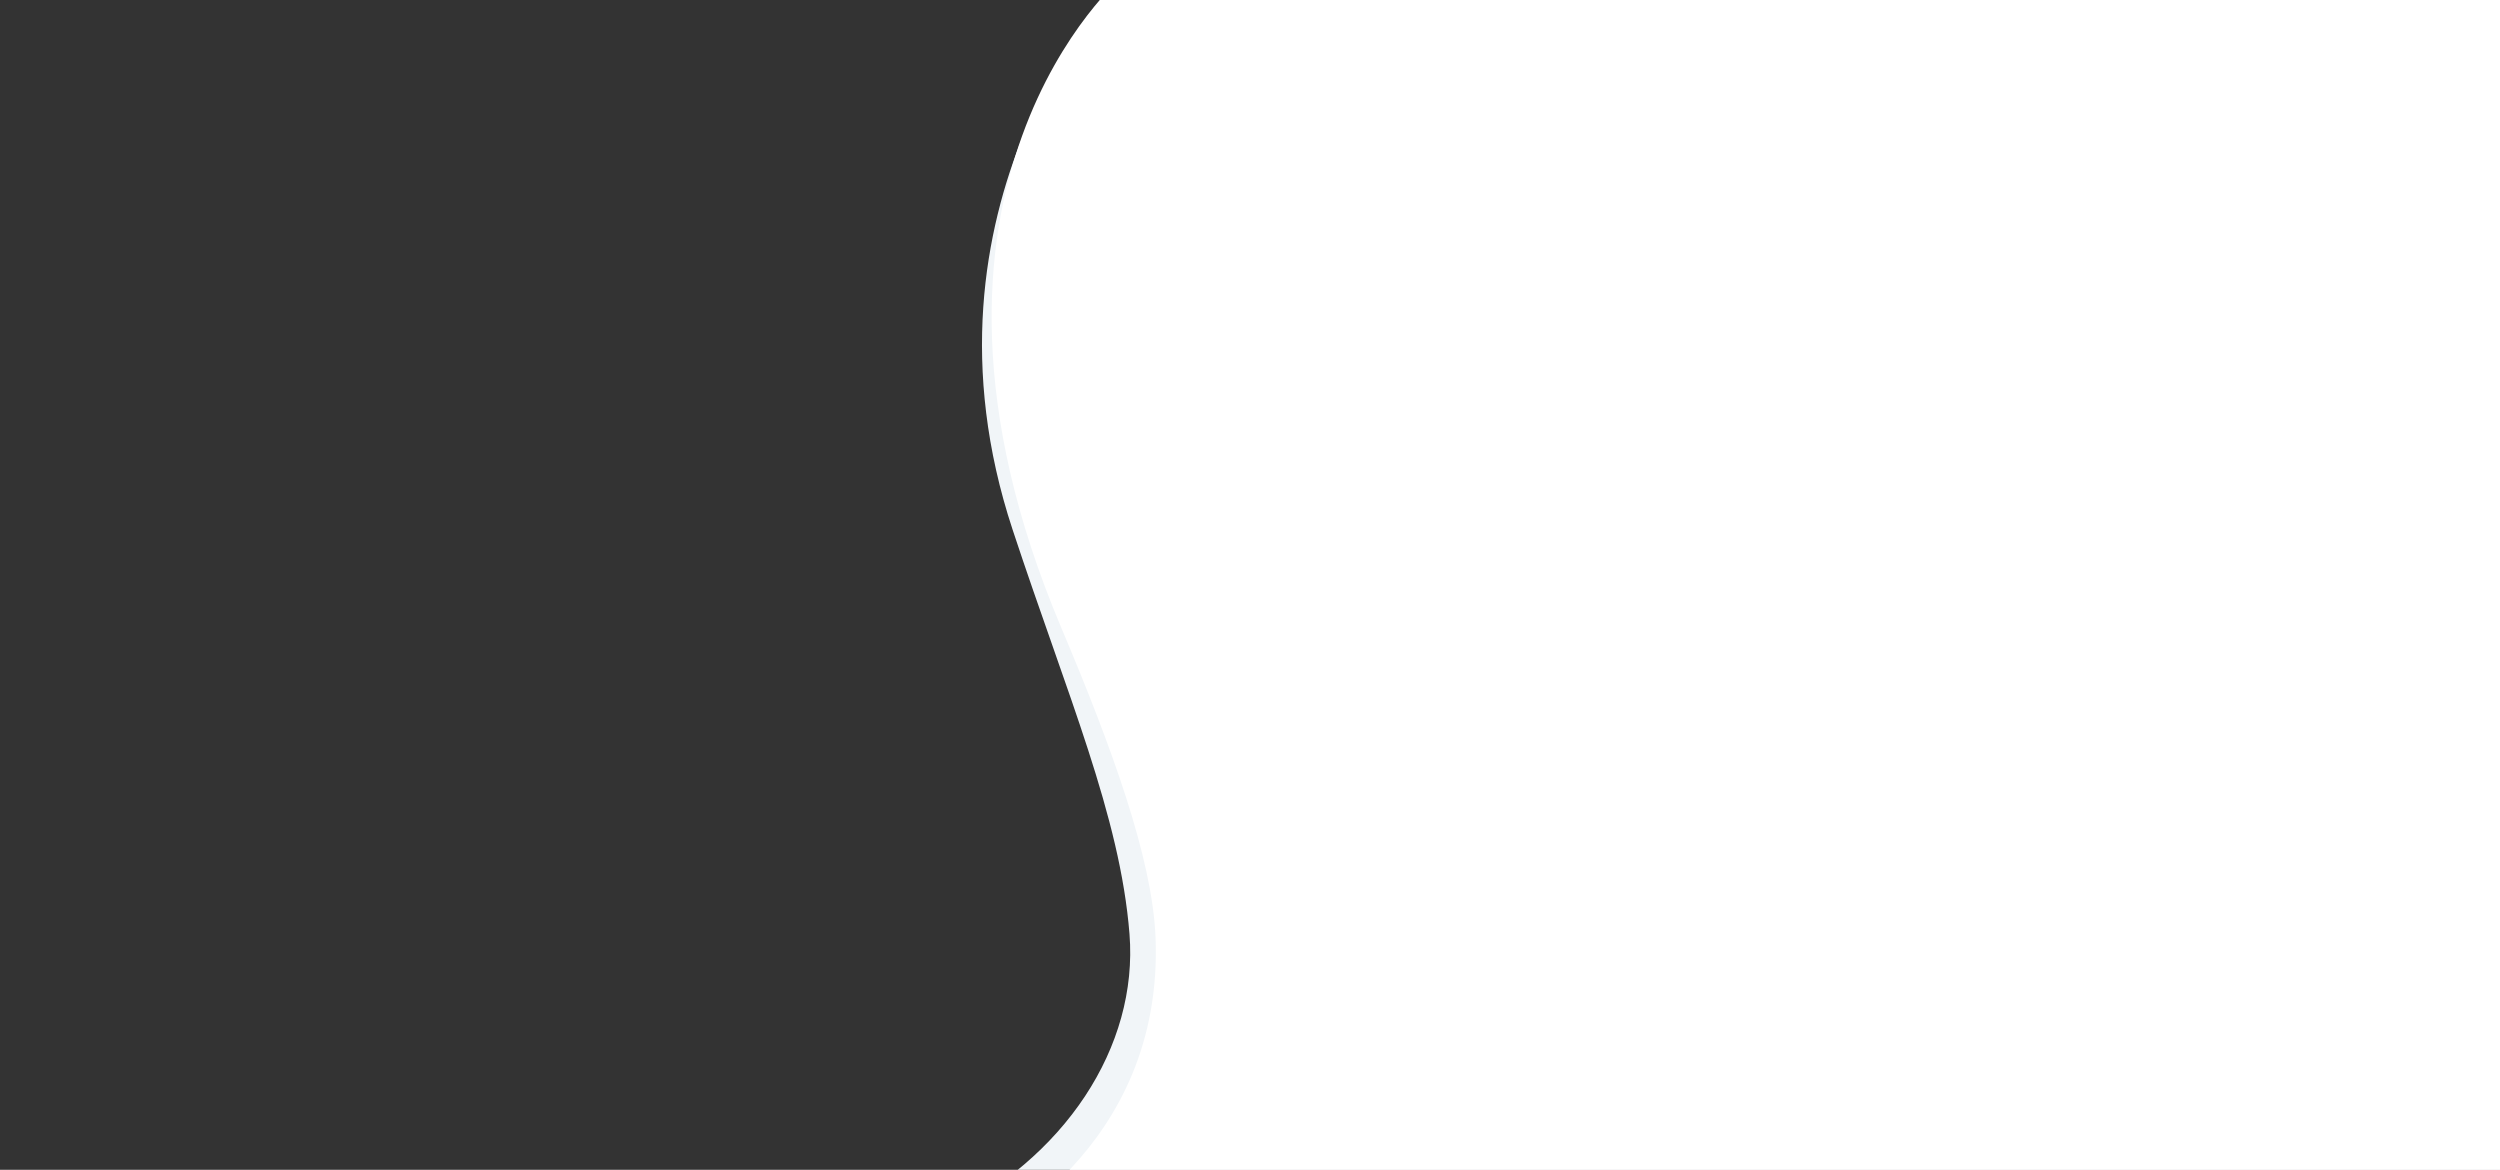 <?xml version="1.0" encoding="utf-8"?>
<!-- Generator: Adobe Illustrator 26.0.1, SVG Export Plug-In . SVG Version: 6.00 Build 0)  -->
<svg version="1.1" id="Layer_1" xmlns="http://www.w3.org/2000/svg" xmlns:xlink="http://www.w3.org/1999/xlink" x="0px" y="0px"
	 viewBox="0 0 2767.6 1295" style="enable-background:new 0 0 2767.6 1295;" xml:space="preserve">
<rect x="0" y="0" width="2767.6" height="1295" fill="#333333" stroke="none"/>
<style type="text/css">
	.st0{fill:#F1F5F8;}
	.st1{fill:none;}
	.st2{fill:#FFFFFF;}
</style>
<path id="Union_6_1_" class="st0" d="M2097.4,1319.4l-89-2h4839.2L7118.7-17.8H295.1l0,0h939.1c0,0-232.1,244-113.2,604.2
	c60.8,184.1,119,316.8,129.4,447.6c9.9,124.7-71.7,249.3-208.4,314.3c-81.5,38.7-178.7,52.4-275.7,52.4
	C529.9,1400.8,2097.4,1319.4,2097.4,1319.4z"/>
<rect x="-600.6" y="-17.4" class="st1" width="7905" height="1333.8"/>
<path id="Path_142_1_" class="st2" d="M1243.1-26.5c0,0-275,232.1-68.4,721c55.6,131.5,100.7,254.6,104.5,342.4
	c10.1,238.3-192.8,332-192.8,332l4037.9-33.1L5137-45.5L1243.1-26.5z"/>
</svg>
